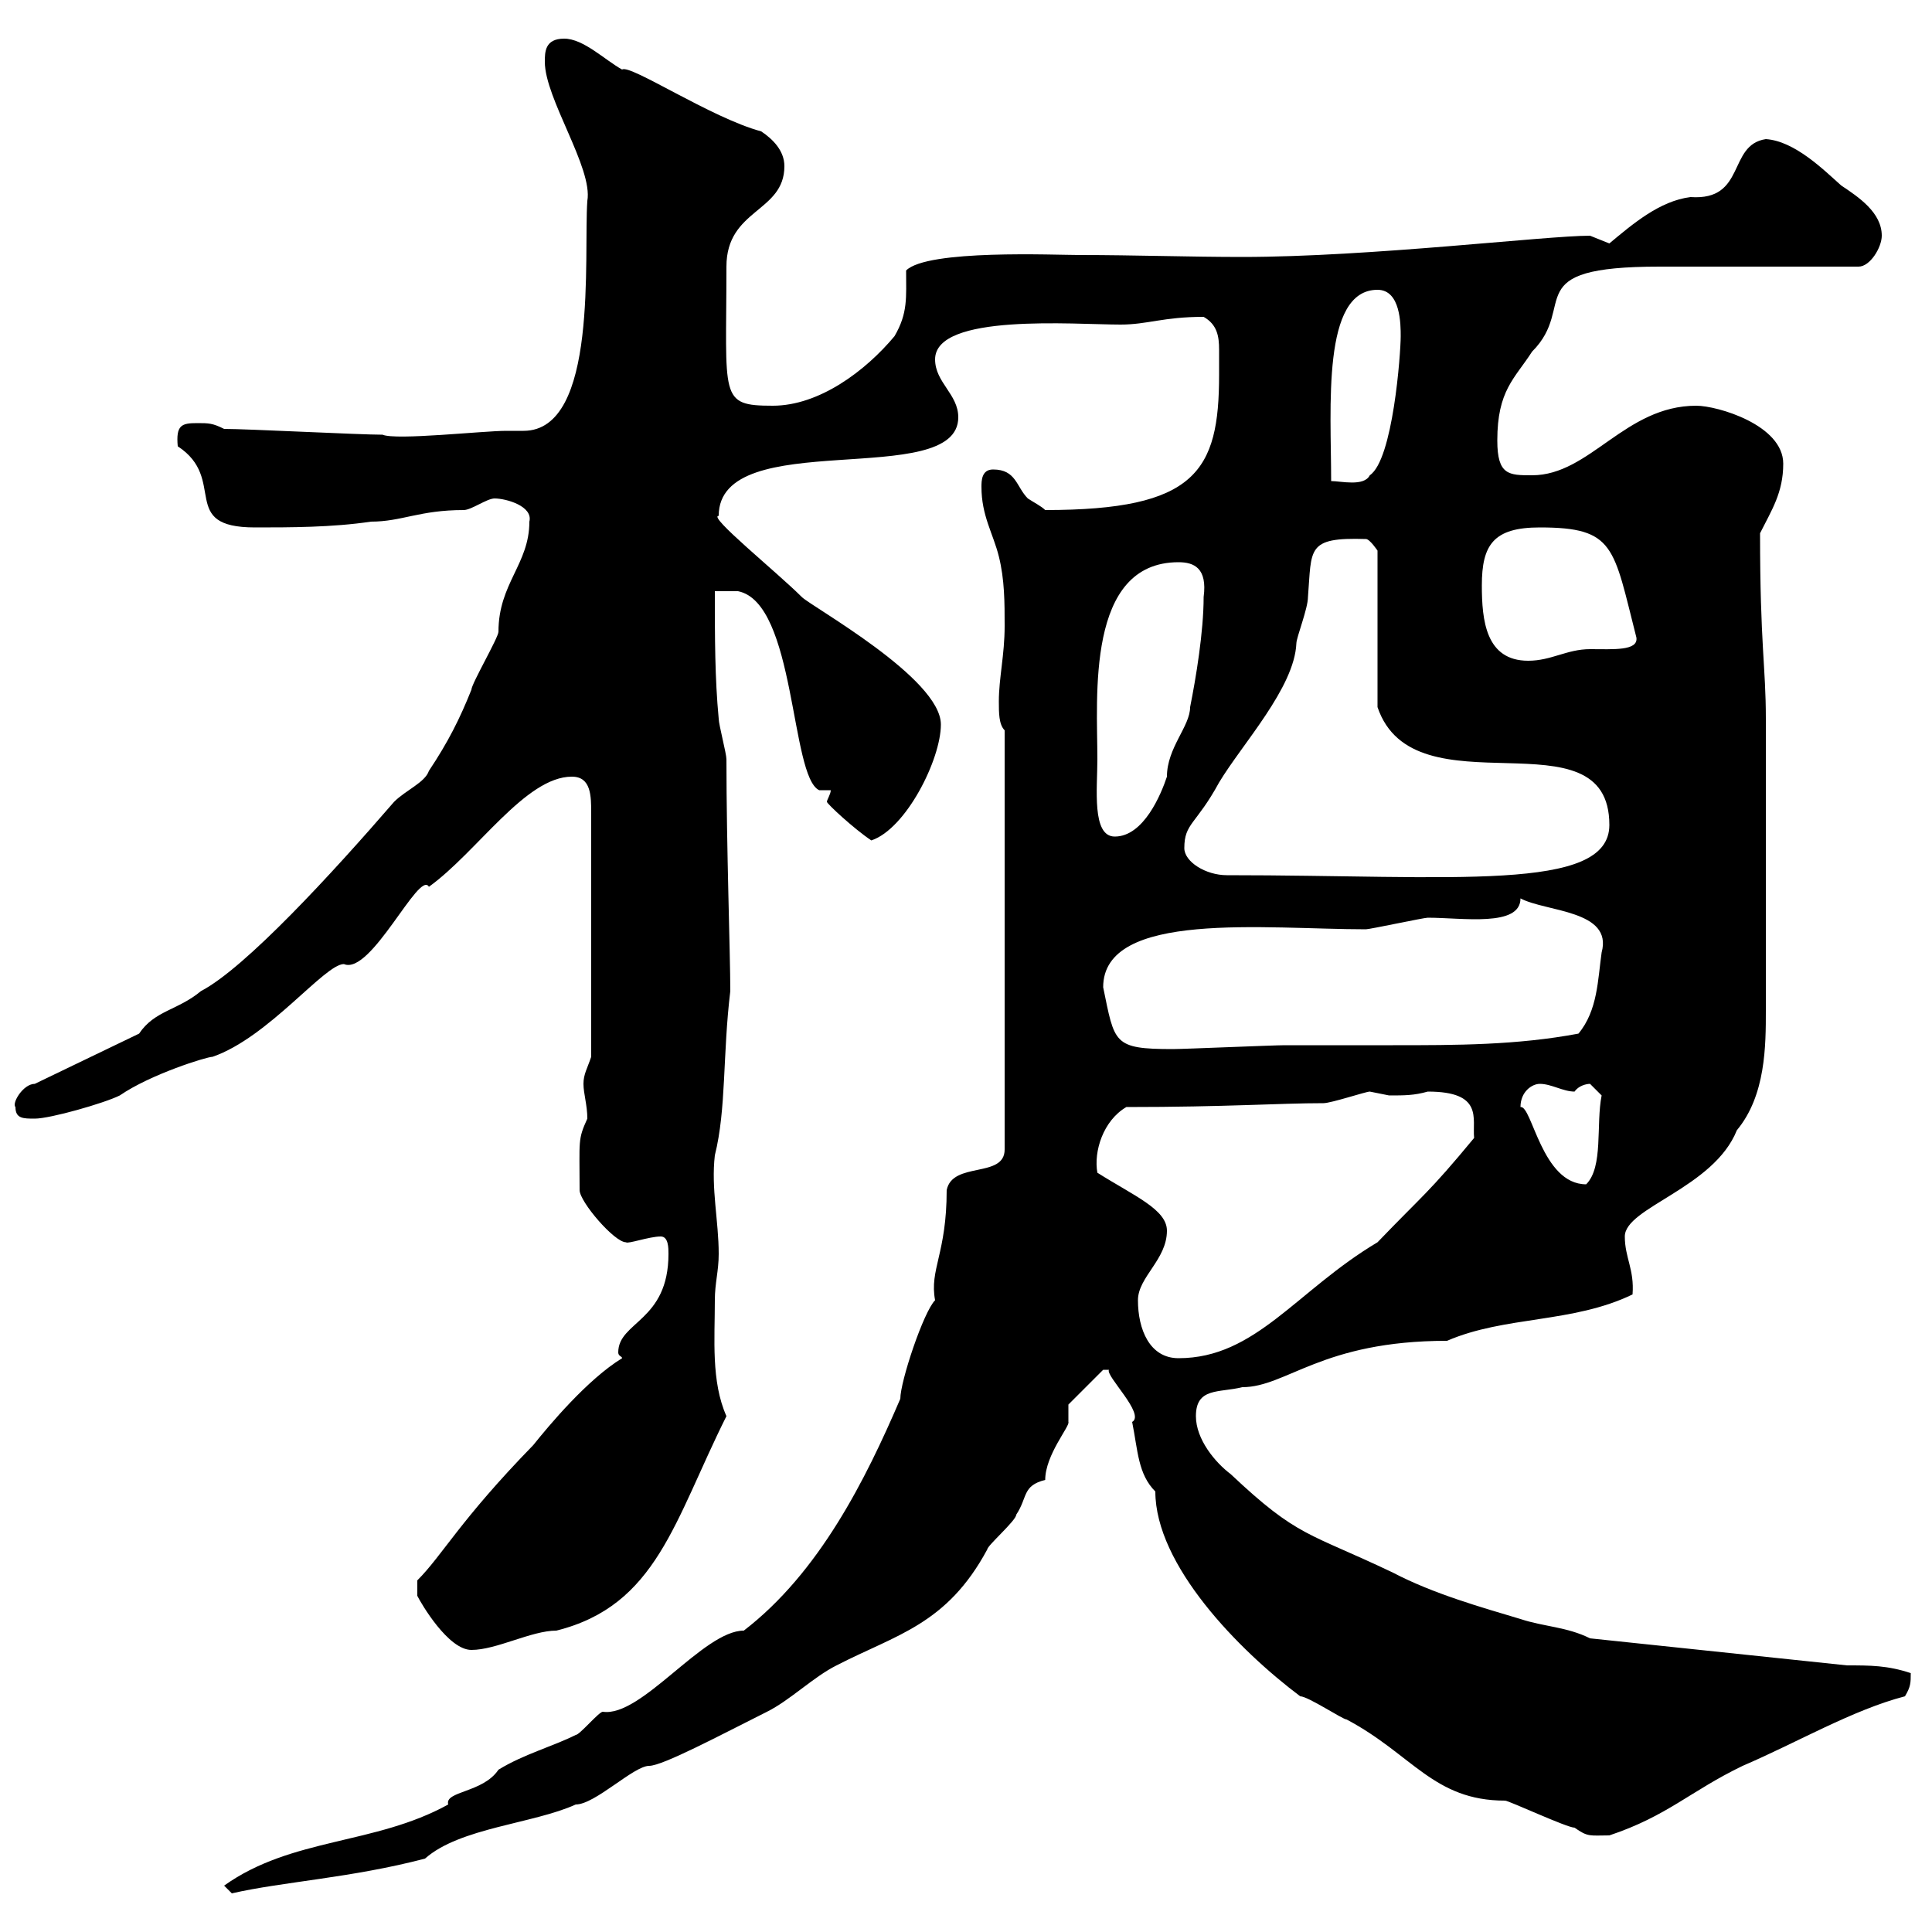 <svg xmlns="http://www.w3.org/2000/svg" xmlns:xlink="http://www.w3.org/1999/xlink" width="300" height="300"><path d="M34.80 292.80L36 294C43.80 292.20 54.60 291.60 66 288.60C71.40 283.80 82.80 283.20 89.40 280.20C92.40 280.20 98.40 274.20 100.80 274.20C102.90 274.20 111.90 269.40 119.10 265.80C122.70 264 126.30 260.40 129.90 258.60C139.20 253.80 147 252.30 153.30 240.60C153.30 240 157.80 236.10 157.80 235.20C159.60 232.50 158.70 230.70 162.30 229.80C162.30 225.90 166.20 221.40 165.90 220.80C165.90 220.80 165.90 218.10 165.90 218.10L171.30 212.70C171.30 212.70 171.30 212.70 172.20 212.70C171.60 213.60 177.90 219.60 175.80 220.80C176.70 225.30 176.70 228.90 179.40 231.60C179.40 243 192.30 256.20 201.90 263.40C203.10 263.40 208.50 267 209.10 267C219.30 272.40 222.60 279.60 233.70 279.60C234.30 279.60 243.30 283.80 244.50 283.80C246.60 285.30 246.90 285 249.90 285C258.90 282 262.50 278.10 270.60 274.20C279 270.60 287.70 265.50 295.80 263.40C296.70 261.90 296.70 261.30 296.70 259.80C293.10 258.60 290.40 258.60 286.80 258.60L246.90 254.40C243.30 252.60 239.70 252.60 236.10 251.40C230.10 249.60 222.60 247.50 216.30 244.20C203.10 237.90 201.60 238.80 191.10 228.90C188.70 227.10 185.70 223.50 185.70 219.90C185.70 215.40 189.30 216.30 192.90 215.40C199.80 215.40 205.20 208.20 224.70 208.20C233.70 204.30 244.20 205.50 253.50 201C253.80 197.10 252.30 195.30 252.30 192C252.30 187.50 266.10 184.50 269.70 175.50C274.20 170.10 274.20 162.30 274.20 156.90C274.20 148.50 274.20 120.60 274.20 111.60C274.20 103.50 273.30 100.20 273.30 82.80C275.10 79.20 276.90 76.50 276.90 72C276.90 66 266.70 63 263.40 63C252.30 63 246.90 73.80 237.90 73.80C234.30 73.80 232.50 73.80 232.50 68.40C232.50 60.60 235.20 58.80 237.90 54.60C245.10 47.40 235.50 41.40 257.70 41.40C262.50 41.40 284.10 41.40 288.60 41.40C290.40 41.40 292.20 38.40 292.20 36.60C292.20 33 288.60 30.60 285.90 28.80C283.20 26.40 278.70 21.90 274.20 21.60C268.20 22.50 271.20 31.20 262.50 30.60C257.70 31.20 253.50 34.80 249.90 37.80C249.90 37.80 246.90 36.60 246.90 36.60C240 36.60 212.70 39.90 192.90 39.90C184.80 39.90 176.10 39.60 167.70 39.60C163.80 39.60 144 38.70 140.70 42C140.70 46.20 141 48.60 138.90 52.20C134.40 57.60 127.20 63 120 63C111.60 63 112.80 61.80 112.80 41.40C112.80 32.40 121.80 33 121.80 25.80C121.80 23.40 120 21.60 118.20 20.40C110.40 18.30 97.80 9.90 96.60 10.80C93.90 9.30 90.60 6 87.60 6C84.60 6 84.60 8.10 84.60 9.60C84.60 15.30 92.10 26.10 91.20 31.20C90.60 39.60 93 66.90 81.30 66.90C80.40 66.90 79.20 66.90 78.60 66.90C75 66.90 61.50 68.40 59.40 67.50C55.80 67.50 38.40 66.60 34.80 66.60C33 65.70 32.40 65.70 30.60 65.70C28.20 65.70 27.30 66 27.60 69.30C35.40 74.40 27.60 81.90 39.60 81.90C45 81.90 51.60 81.90 57.60 81C62.40 81 65.10 79.20 72 79.20C73.20 79.20 75.60 77.40 76.80 77.40C78.60 77.40 82.80 78.60 82.20 81C82.20 87.60 77.40 90.60 77.40 98.10C77.40 99 73.20 106.20 73.20 107.10C71.40 111.60 69.60 115.20 66.60 119.70C66 121.50 63 122.70 61.20 124.50C51.60 135.60 38.10 150.30 31.20 153.90C27.60 156.90 24 156.90 21.60 160.50L5.40 168.30C3.60 168.30 1.80 171.30 2.40 171.90C2.40 173.70 3.60 173.70 5.40 173.70C7.80 173.70 16.20 171.30 18.60 170.10C23.40 166.80 32.10 164.10 33 164.10C41.70 161.10 50.40 149.70 53.40 149.70C57.60 151.50 65.10 135 66.60 137.70C74.10 132.30 81.60 120.60 88.80 120.60C91.80 120.60 91.80 123.60 91.80 126.30L91.80 164.10C91.20 165.90 90.60 166.80 90.60 168.30C90.60 169.80 91.20 171.60 91.20 173.70C89.70 177 90 177 90 184.80C90 186.60 95.40 192.90 97.20 192.90C97.50 193.20 100.80 192 102.60 192C103.80 192 103.80 193.80 103.80 194.70C103.80 205.20 96 205.20 96 210C96 210.60 96.60 210.60 96.60 210.90C91.20 214.20 85.20 221.40 82.80 224.40C71.40 236.10 68.70 241.50 64.80 245.40L64.80 247.80C65.40 249 69.60 256.20 73.20 256.20C77.10 256.20 82.50 253.20 86.40 253.20C102 249.30 104.70 236.10 112.80 219.90C110.40 214.50 111 207.90 111 201.90C111 199.20 111.60 197.40 111.60 194.70C111.60 189.60 110.40 184.50 111 179.40C112.80 172.20 112.20 163.80 113.40 153.90C113.40 148.20 112.80 131.40 112.80 117.90C112.80 117 111.60 112.50 111.60 111.60C111 105.30 111 99 111 91.80C111.60 91.80 113.40 91.80 114.60 91.80C123.60 93.60 122.70 120.60 127.20 122.70C127.20 122.70 129 122.70 129 122.70C129 123.30 128.40 124.20 128.40 124.50C128.40 124.80 132.60 128.70 135.30 130.50C140.70 128.70 146.10 117.90 146.10 112.50C146.10 105.30 126 94.20 124.50 92.70C120.60 88.80 109.80 80.10 111.60 80.10C111.60 66 148.80 76.20 148.80 64.80C148.80 61.20 145.20 59.40 145.20 55.80C145.20 48.60 166.80 50.40 174 50.40C178.20 50.40 180.60 49.20 186.90 49.20C189 50.40 189.30 52.20 189.30 54.30C189.30 55.80 189.30 56.70 189.30 58.20C189.30 73.20 185.70 79.20 162.30 79.20C161.70 78.60 160.50 78 159.60 77.40C157.80 75.60 157.80 72.90 154.20 72.90C152.40 72.90 152.40 74.70 152.40 75.60C152.40 80.10 154.20 82.80 155.10 86.40C156 90 156 93.60 156 97.20C156 101.70 155.10 105.30 155.10 108.90C155.10 110.70 155.10 112.50 156 113.40L156 178.50C156 183 147.90 180.30 147 184.80C147 194.70 144.30 197.10 145.20 201.90C143.40 203.70 139.80 214.50 139.80 217.20C134.40 229.80 127.20 244.20 115.50 253.20C109.20 253.20 99.60 266.70 93.60 265.80C93 265.80 90 269.40 89.40 269.40C85.80 271.20 81.30 272.40 77.40 274.80C75 278.40 69 278.10 69.60 280.20C58.20 286.50 45.30 285.30 34.80 292.80ZM176.70 201.90C176.70 198.30 181.20 195.60 181.20 191.10C181.20 187.80 176.10 185.70 170.40 182.10C169.80 178.80 171.30 174 174.90 171.90C190.50 171.90 198.60 171.30 205.50 171.30C206.70 171.30 212.10 169.50 212.70 169.50C212.70 169.50 215.70 170.10 215.70 170.10C218.10 170.10 219.60 170.10 221.70 169.50C230.40 169.50 228.60 173.70 228.90 176.70C221.70 185.40 221.10 185.40 213.90 192.90C201.30 200.40 195 210.90 183 210.90C178.50 210.90 176.70 206.40 176.70 201.90ZM236.10 171.90C236.10 169.50 237.90 168.30 239.10 168.30C240.90 168.30 242.70 169.50 244.50 169.50C245.10 168.60 246.30 168.30 246.90 168.30C246.90 168.30 248.70 170.10 248.70 170.10C247.80 174.60 249 181.20 246.30 183.90C239.40 183.90 237.90 171.60 236.10 171.90ZM171.30 153.30C171.30 141.30 196.50 144.30 212.10 144.30C212.70 144.30 221.10 142.50 221.70 142.50C227.10 142.50 236.10 144 236.10 139.50C240 141.60 250.50 141.30 248.70 147.90C248.10 152.10 248.10 156.90 245.10 160.50C235.50 162.30 226.20 162.30 216.30 162.30C210.90 162.30 205.20 162.30 199.50 162.30C197.70 162.30 183.90 162.90 182.10 162.90C172.80 162.90 173.10 162 171.30 153.30ZM183.90 131.70C183.90 127.80 185.70 128.10 189.30 121.50C192.90 115.50 201 106.80 201.30 99.90C201.30 99 203.10 94.50 203.10 92.70C203.70 85.20 202.80 83.40 212.10 83.70C212.70 83.70 213.90 85.50 213.90 85.50L213.90 109.80C219.60 126.60 249.90 110.10 249.90 128.10C249.90 138.60 225.60 135.90 190.50 135.90C187.20 135.90 183.90 133.80 183.90 131.70ZM170.40 117.90C170.40 108.30 168.60 87.30 183 87.30C185.40 87.30 187.50 88.20 186.90 92.70C186.90 98.10 185.70 105.30 184.80 109.80C184.80 112.80 181.20 116.10 181.20 120.60C180.30 123.30 177.60 129.90 173.10 129.90C169.50 129.90 170.40 122.40 170.40 117.90ZM230.10 90.90C230.10 84.60 231.90 81.90 239.10 81.90C250.80 81.90 250.50 84.90 254.10 99C254.40 101.10 250.50 100.80 246.90 100.80C243.30 100.80 240.90 102.60 237.30 102.60C230.70 102.60 230.10 96.30 230.10 90.90ZM213.90 45C217.50 45 217.50 50.40 217.50 52.20C217.50 54.90 216.30 71.40 212.70 73.80C211.80 75.60 208.20 74.70 206.70 74.70C206.70 63.30 205.20 45 213.90 45Z"/></svg>